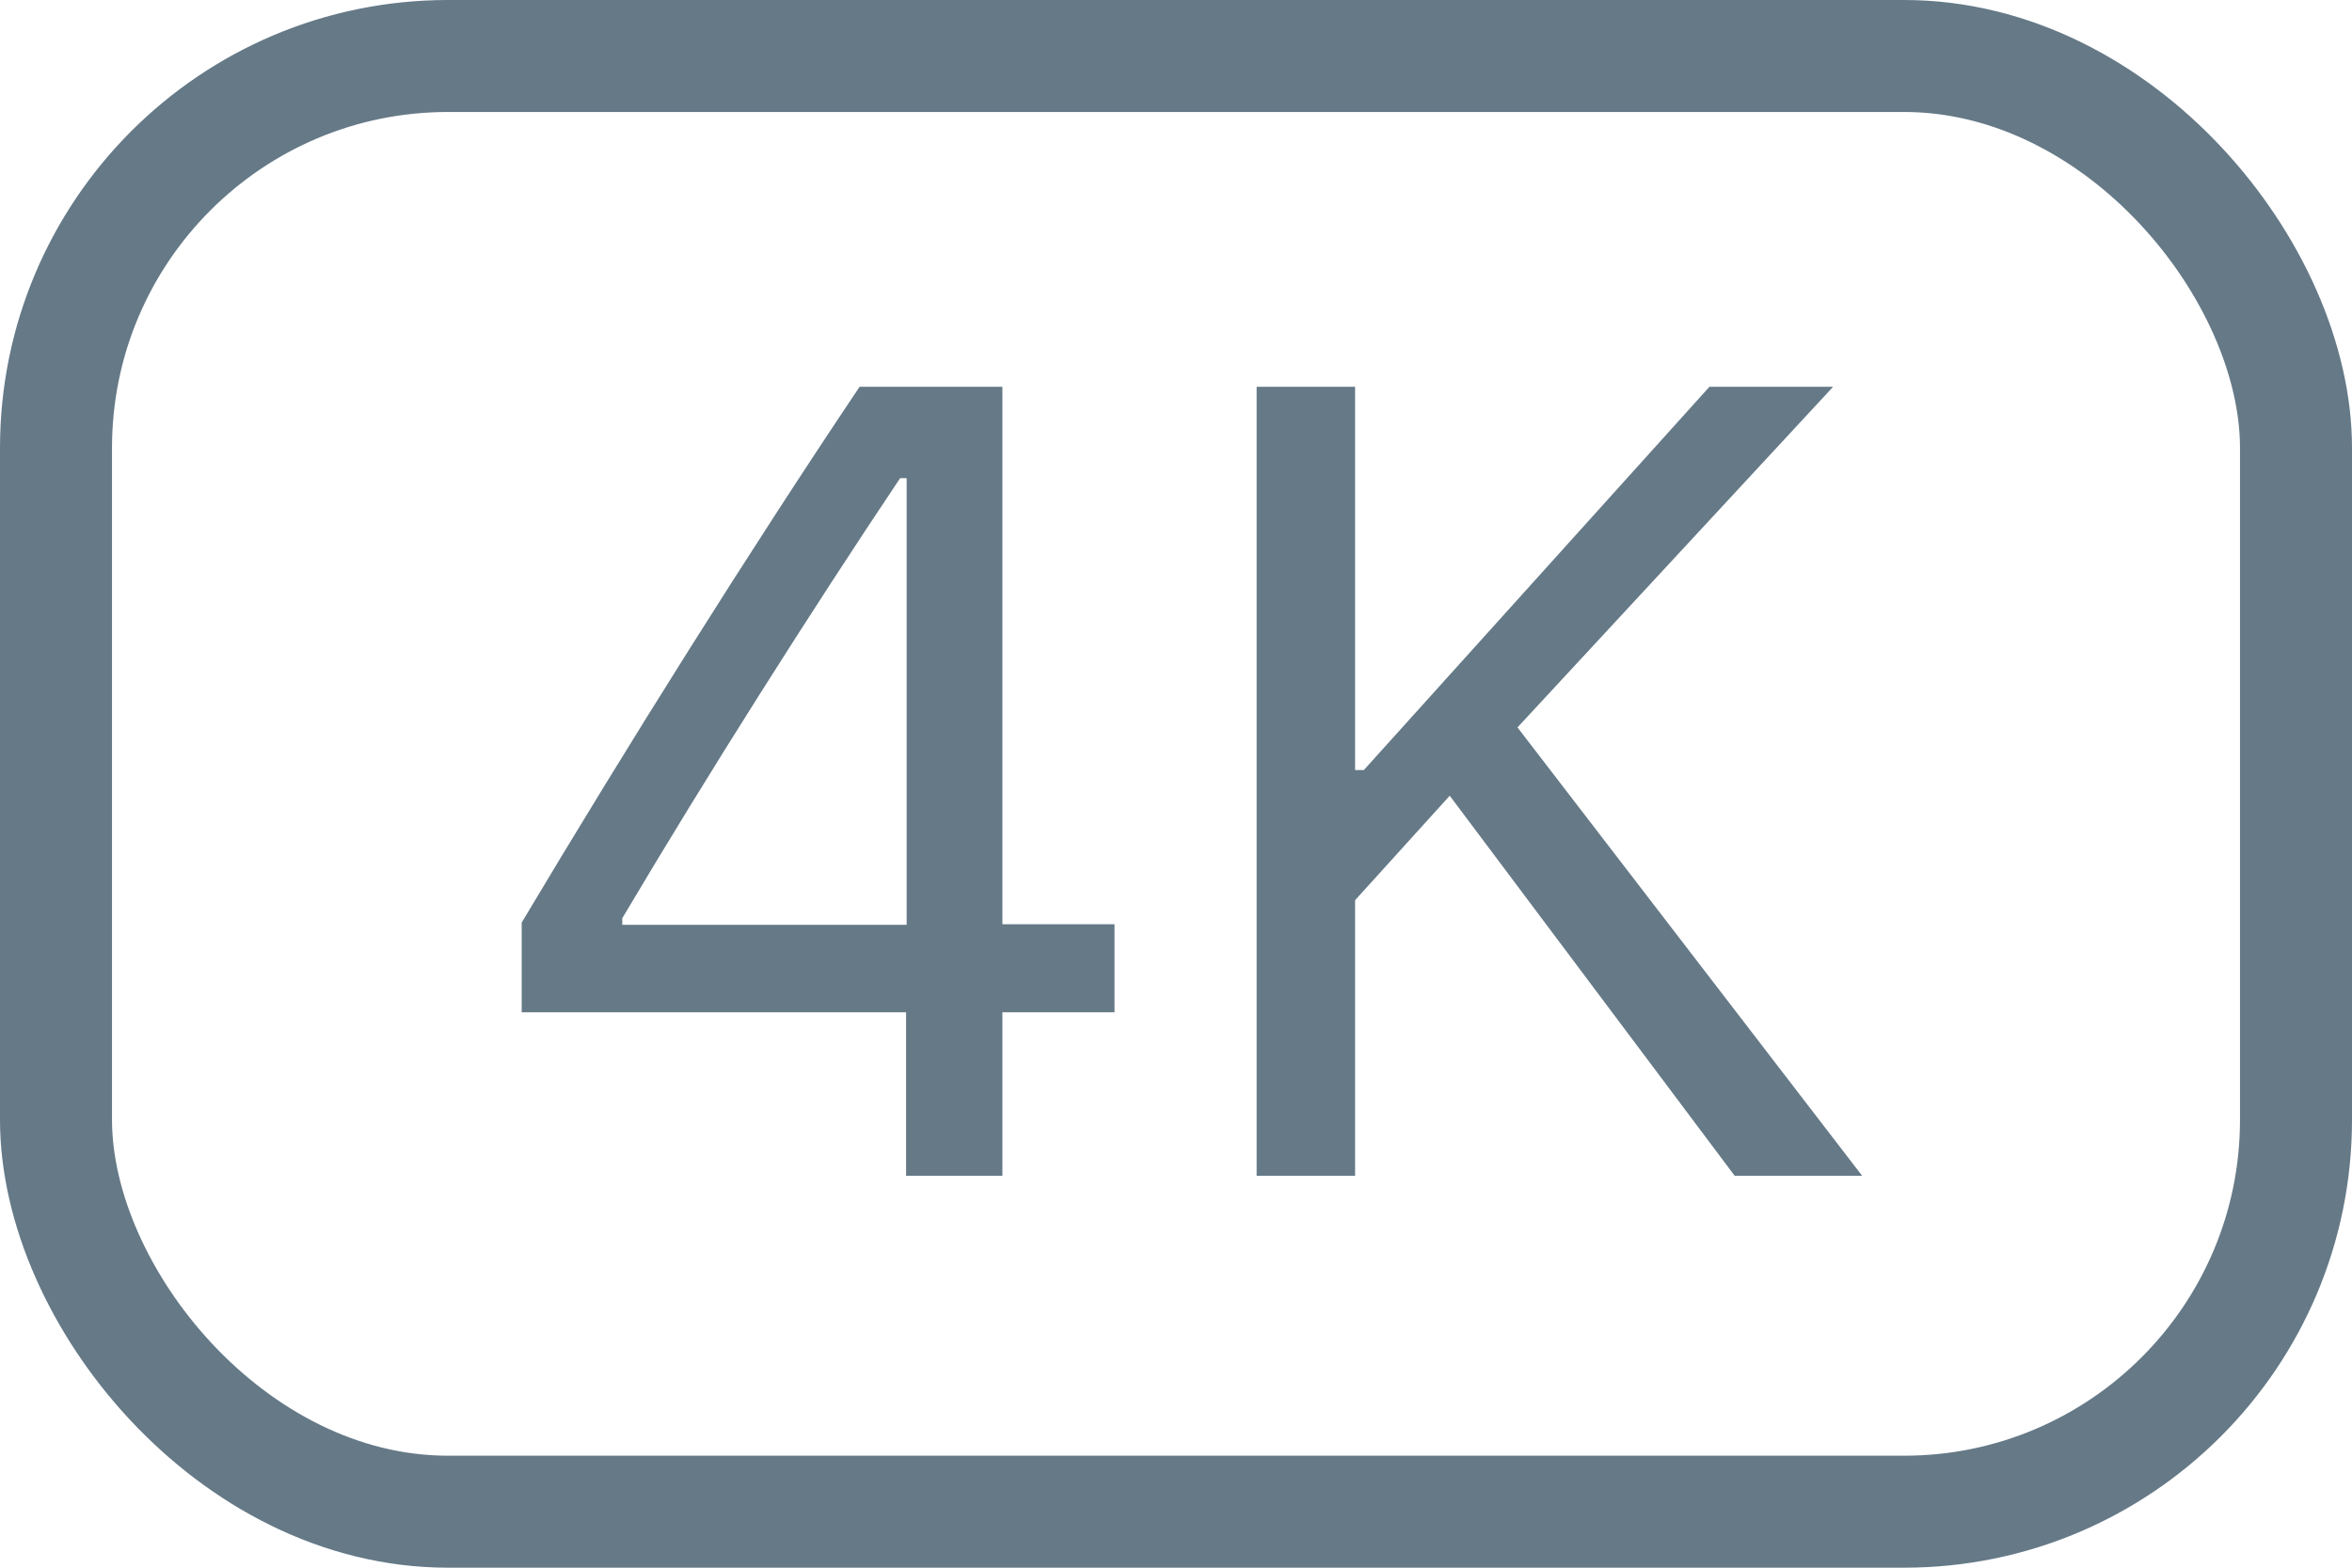 <svg width="21" height="14" viewBox="0 0 21 14" fill="none" xmlns="http://www.w3.org/2000/svg">
<rect x="0.5" y="0.5" width="20" height="13" rx="3.5" stroke="#657987"/>
<path d="M8.09 10.5V9.04H4.658V8.239C5.61 6.643 6.689 4.924 7.675 3.454H8.95V8.254H9.951V9.04H8.95V10.5H8.09ZM5.556 8.259H8.095V4.27H8.037C7.246 5.451 6.323 6.906 5.556 8.2V8.259ZM11.22 10.5V3.454H12.099V6.877H12.177L15.263 3.454H16.367L13.549 6.496L16.626 10.5H15.488L12.944 7.106L12.099 8.039V10.5H11.22Z" fill="#657987"/>
</svg>
